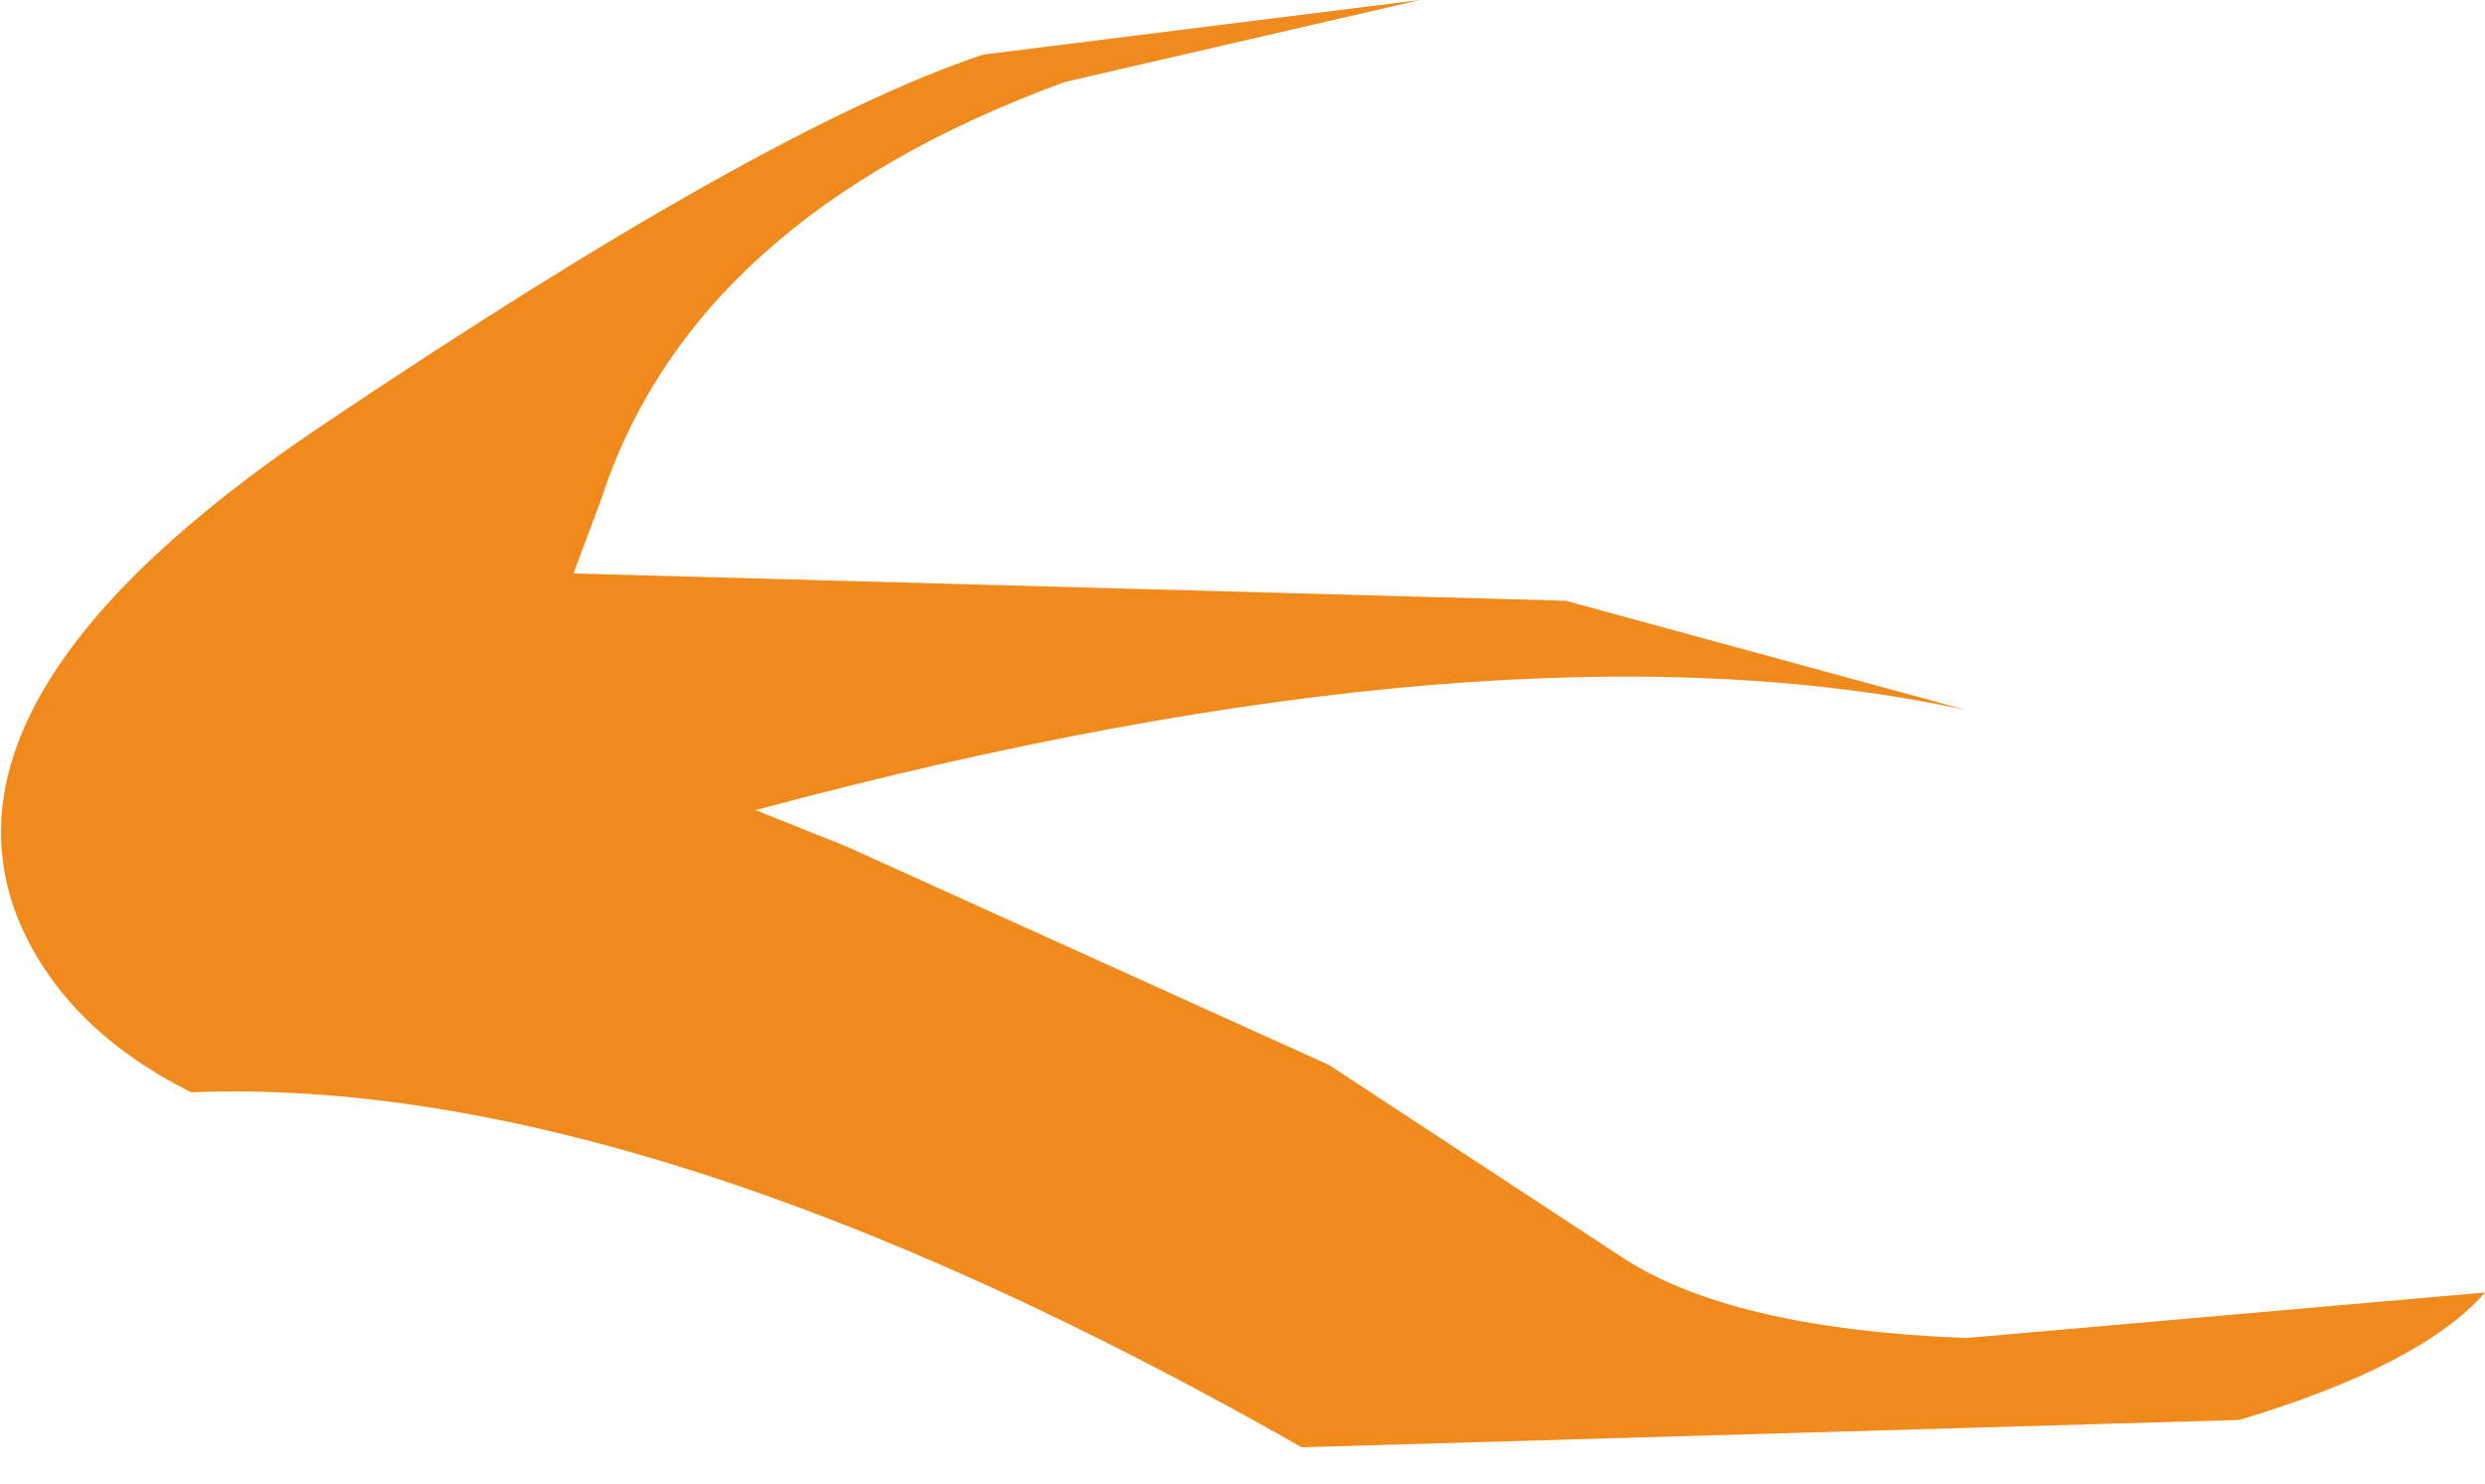 <?xml version="1.0" encoding="UTF-8" standalone="no"?>
<svg xmlns:xlink="http://www.w3.org/1999/xlink" height="8.15px" width="13.65px" xmlns="http://www.w3.org/2000/svg">
  <g transform="matrix(1.0, 0.0, 0.0, 1.0, 0.05, 0.0)">
    <path d="M10.75 7.35 L13.6 7.1 Q13.25 7.5 12.25 7.8 L7.1 7.95 Q3.5 5.9 1.0 6.0 0.3 5.65 0.05 5.05 -0.45 3.8 1.7 2.35 4.15 0.7 5.35 0.3 L7.75 0.0 5.8 0.45 Q3.75 1.2 3.25 2.75 L3.1 3.15 8.55 3.3 10.75 3.9 Q8.2 3.35 4.1 4.45 L4.6 4.65 7.25 5.85 8.85 6.9 Q9.45 7.3 10.75 7.35" fill="#f18a1c" fill-rule="evenodd" stroke="none"/>
  </g>
</svg>
